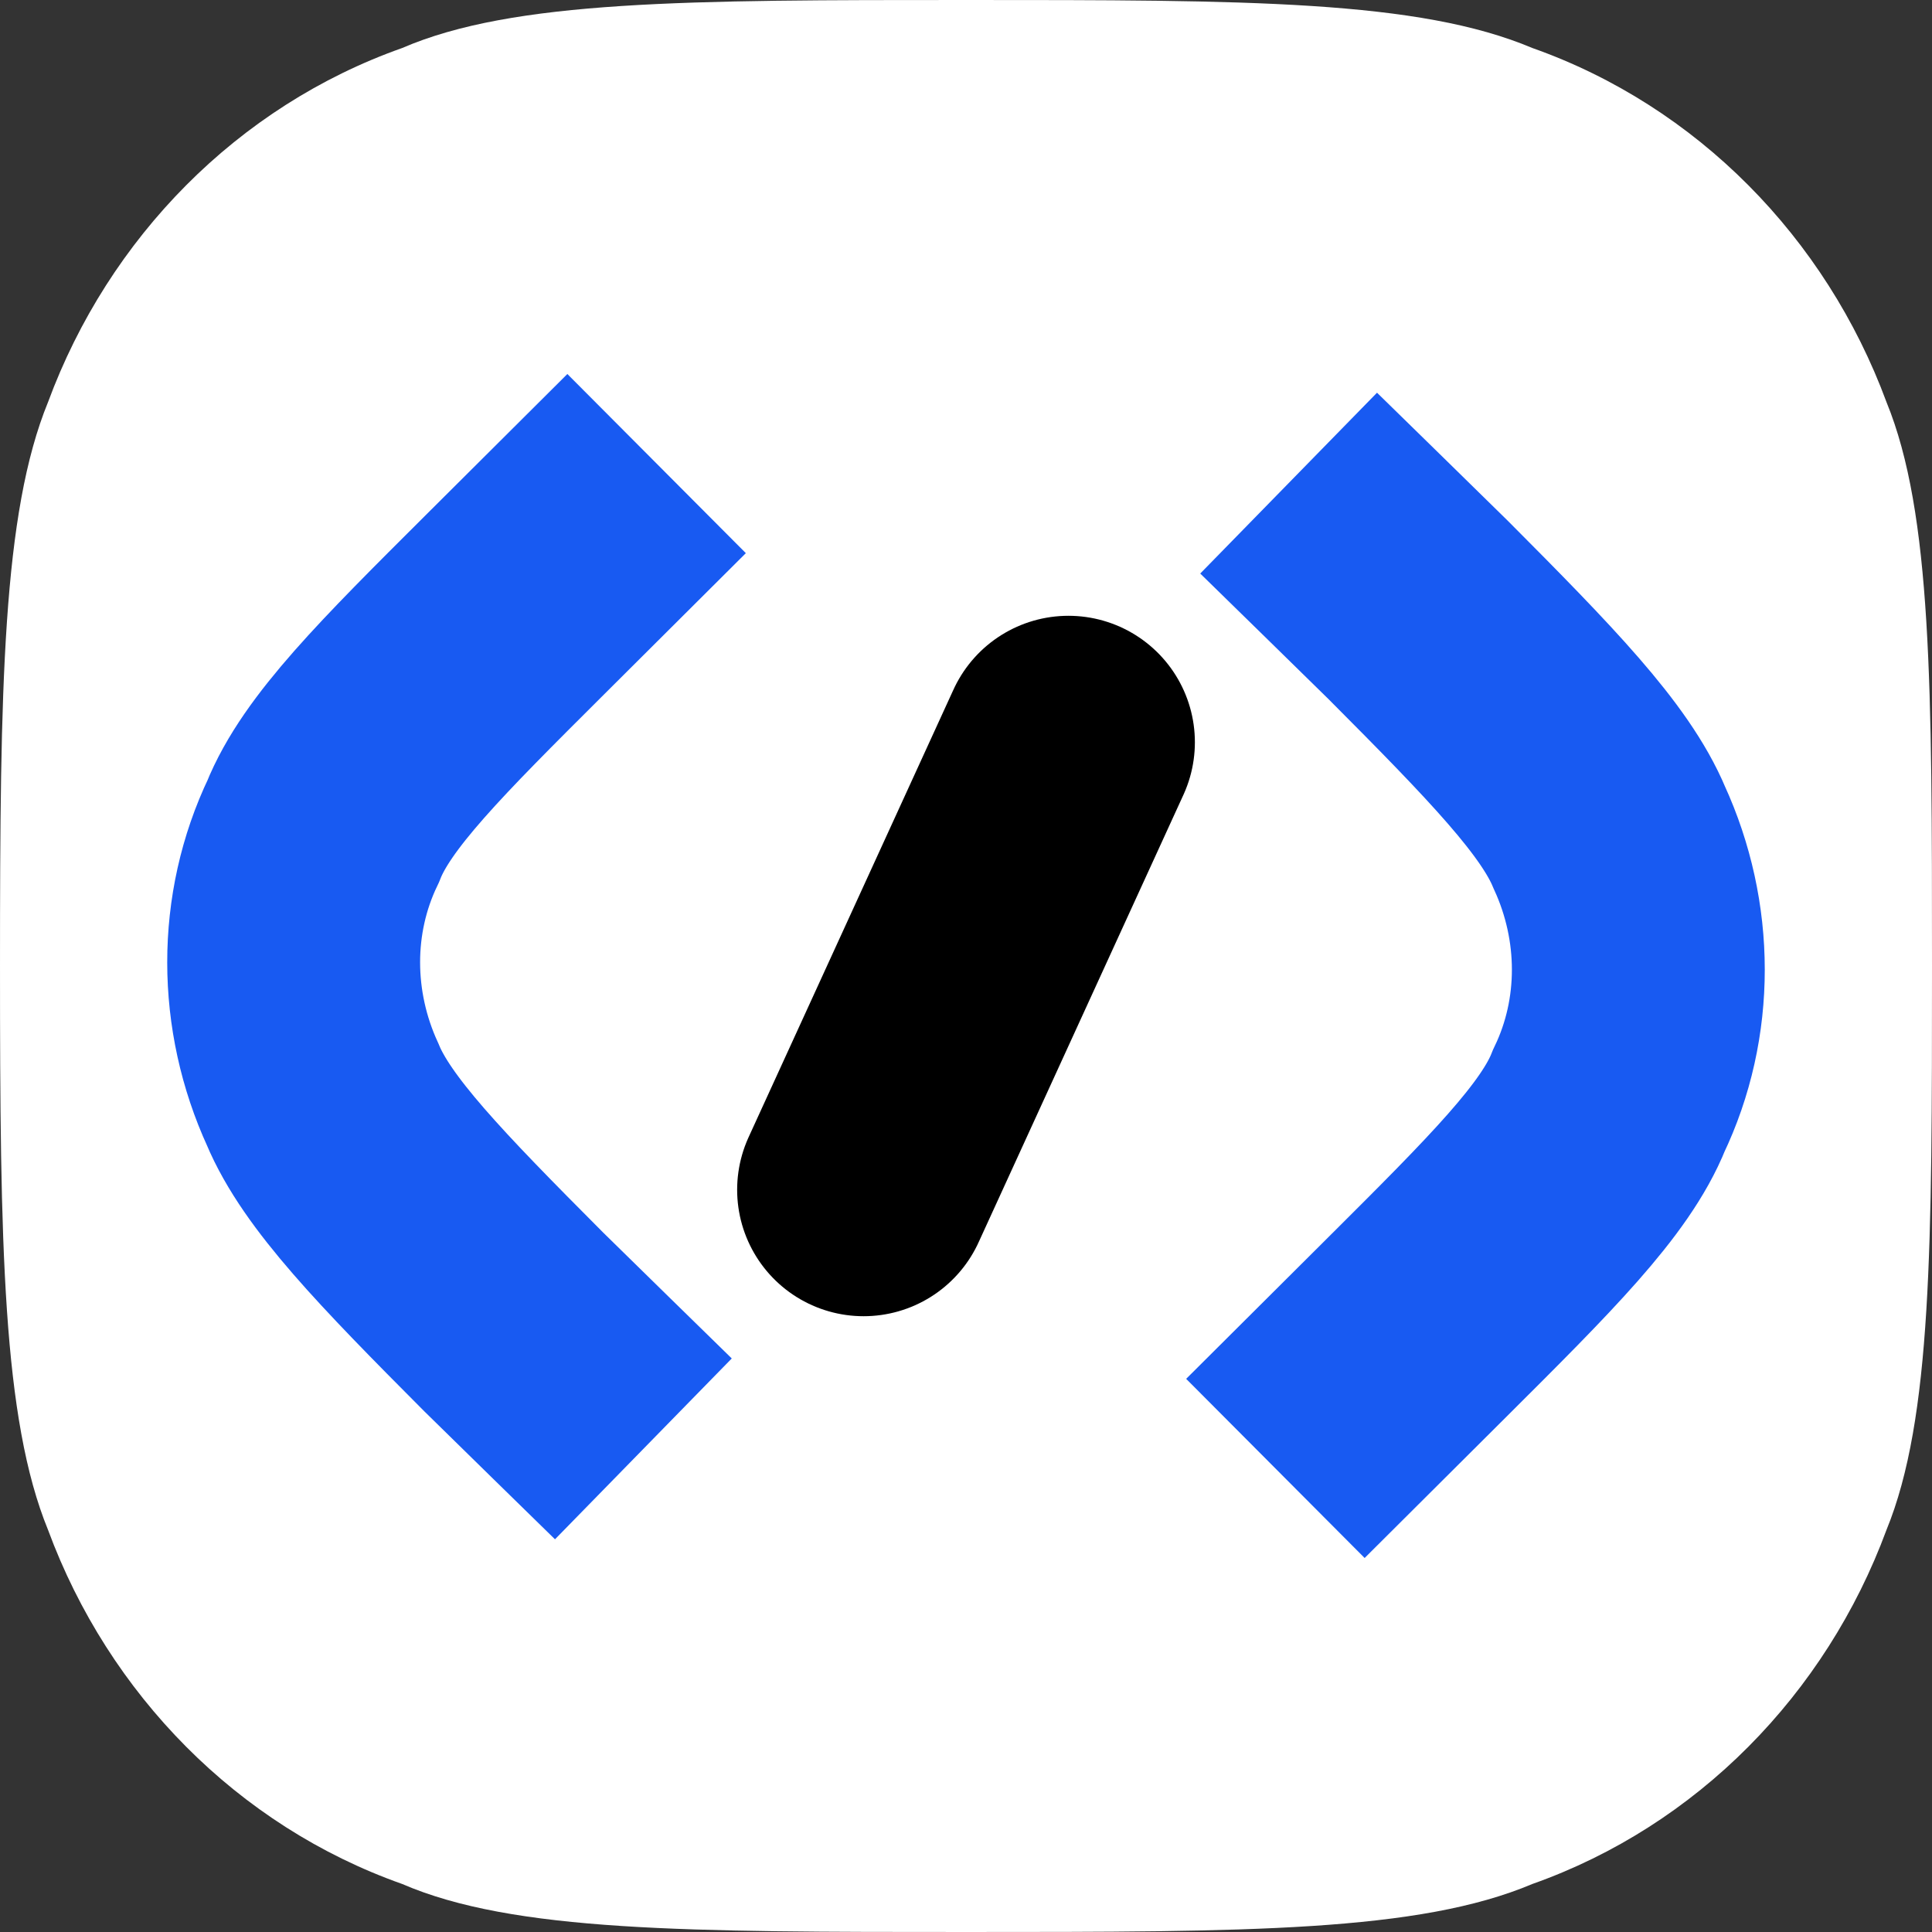 <svg version="1.1" xmlns="http://www.w3.org/2000/svg" xmlns:xlink="http://www.w3.org/1999/xlink" width="76.4" height="76.4" viewBox="0,0,76.4,76.4"><rect x="0" y="0" width="76.4" height="76.4" fill="#333333" stroke="none"/><g transform="translate(-201.8,-141.8)"><g data-paper-data="{&quot;isPaintingLayer&quot;:true}" fill-rule="nonzero" stroke-linejoin="miter" stroke-miterlimit="10" stroke-dasharray="" stroke-dashoffset="0" style="mix-blend-mode: normal"><path d="M240,141.8c11.1,0 17.9,0 22.4,1.9c6.5,2.3 11.6,7.5 14,14c1.8,4.4 1.8,11.3 1.8,22.3c0,11 0,17.9 -1.8,22.3c-2.4,6.5 -7.5,11.7 -14,14c-4.5,1.9 -11.3,1.9 -22.4,1.9c-11,0 -17.9,0 -22.3,-1.9c-6.5,-2.3 -11.6,-7.5 -14,-14c-1.8,-4.4 -1.9,-11.3 -1.9,-22.3c0,-11 0.1,-17.9 1.9,-22.3c2.4,-6.5 7.5,-11.7 14,-14c4.4,-1.9 11.3,-1.9 22.3,-1.9z" fill="#ffffff" stroke="none" stroke-width="1" stroke-linecap="butt"/><path d="M227.242,199.095c0,0 -4.807,-4.699 -5.123,-5.016c-4.078,-4.093 -6.598,-6.698 -7.56,-9.002c-1.517,-3.308 -1.546,-7.134 0.02,-10.399c0.933,-2.338 3.5,-4.896 7.593,-8.974c0.28,-0.279 5.593,-5.572 5.593,-5.572" fill="none" stroke="#185af2" stroke-width="10" stroke-linecap="butt"/><path d="M252.758,160.905c0,0 4.807,4.699 5.123,5.016c4.078,4.093 6.598,6.698 7.56,9.002c1.517,3.308 1.546,7.134 -0.02,10.399c-0.933,2.338 -3.5,4.896 -7.593,8.974c-0.28,0.279 -5.593,5.572 -5.593,5.572" data-paper-data="{&quot;index&quot;:null}" fill="none" stroke="#185af2" stroke-width="10" stroke-linecap="butt"/><path d="M235.95,188.849l8.101,-17.698" fill="none" stroke="#000000" stroke-width="10" stroke-linecap="round"/></g></g></svg>
